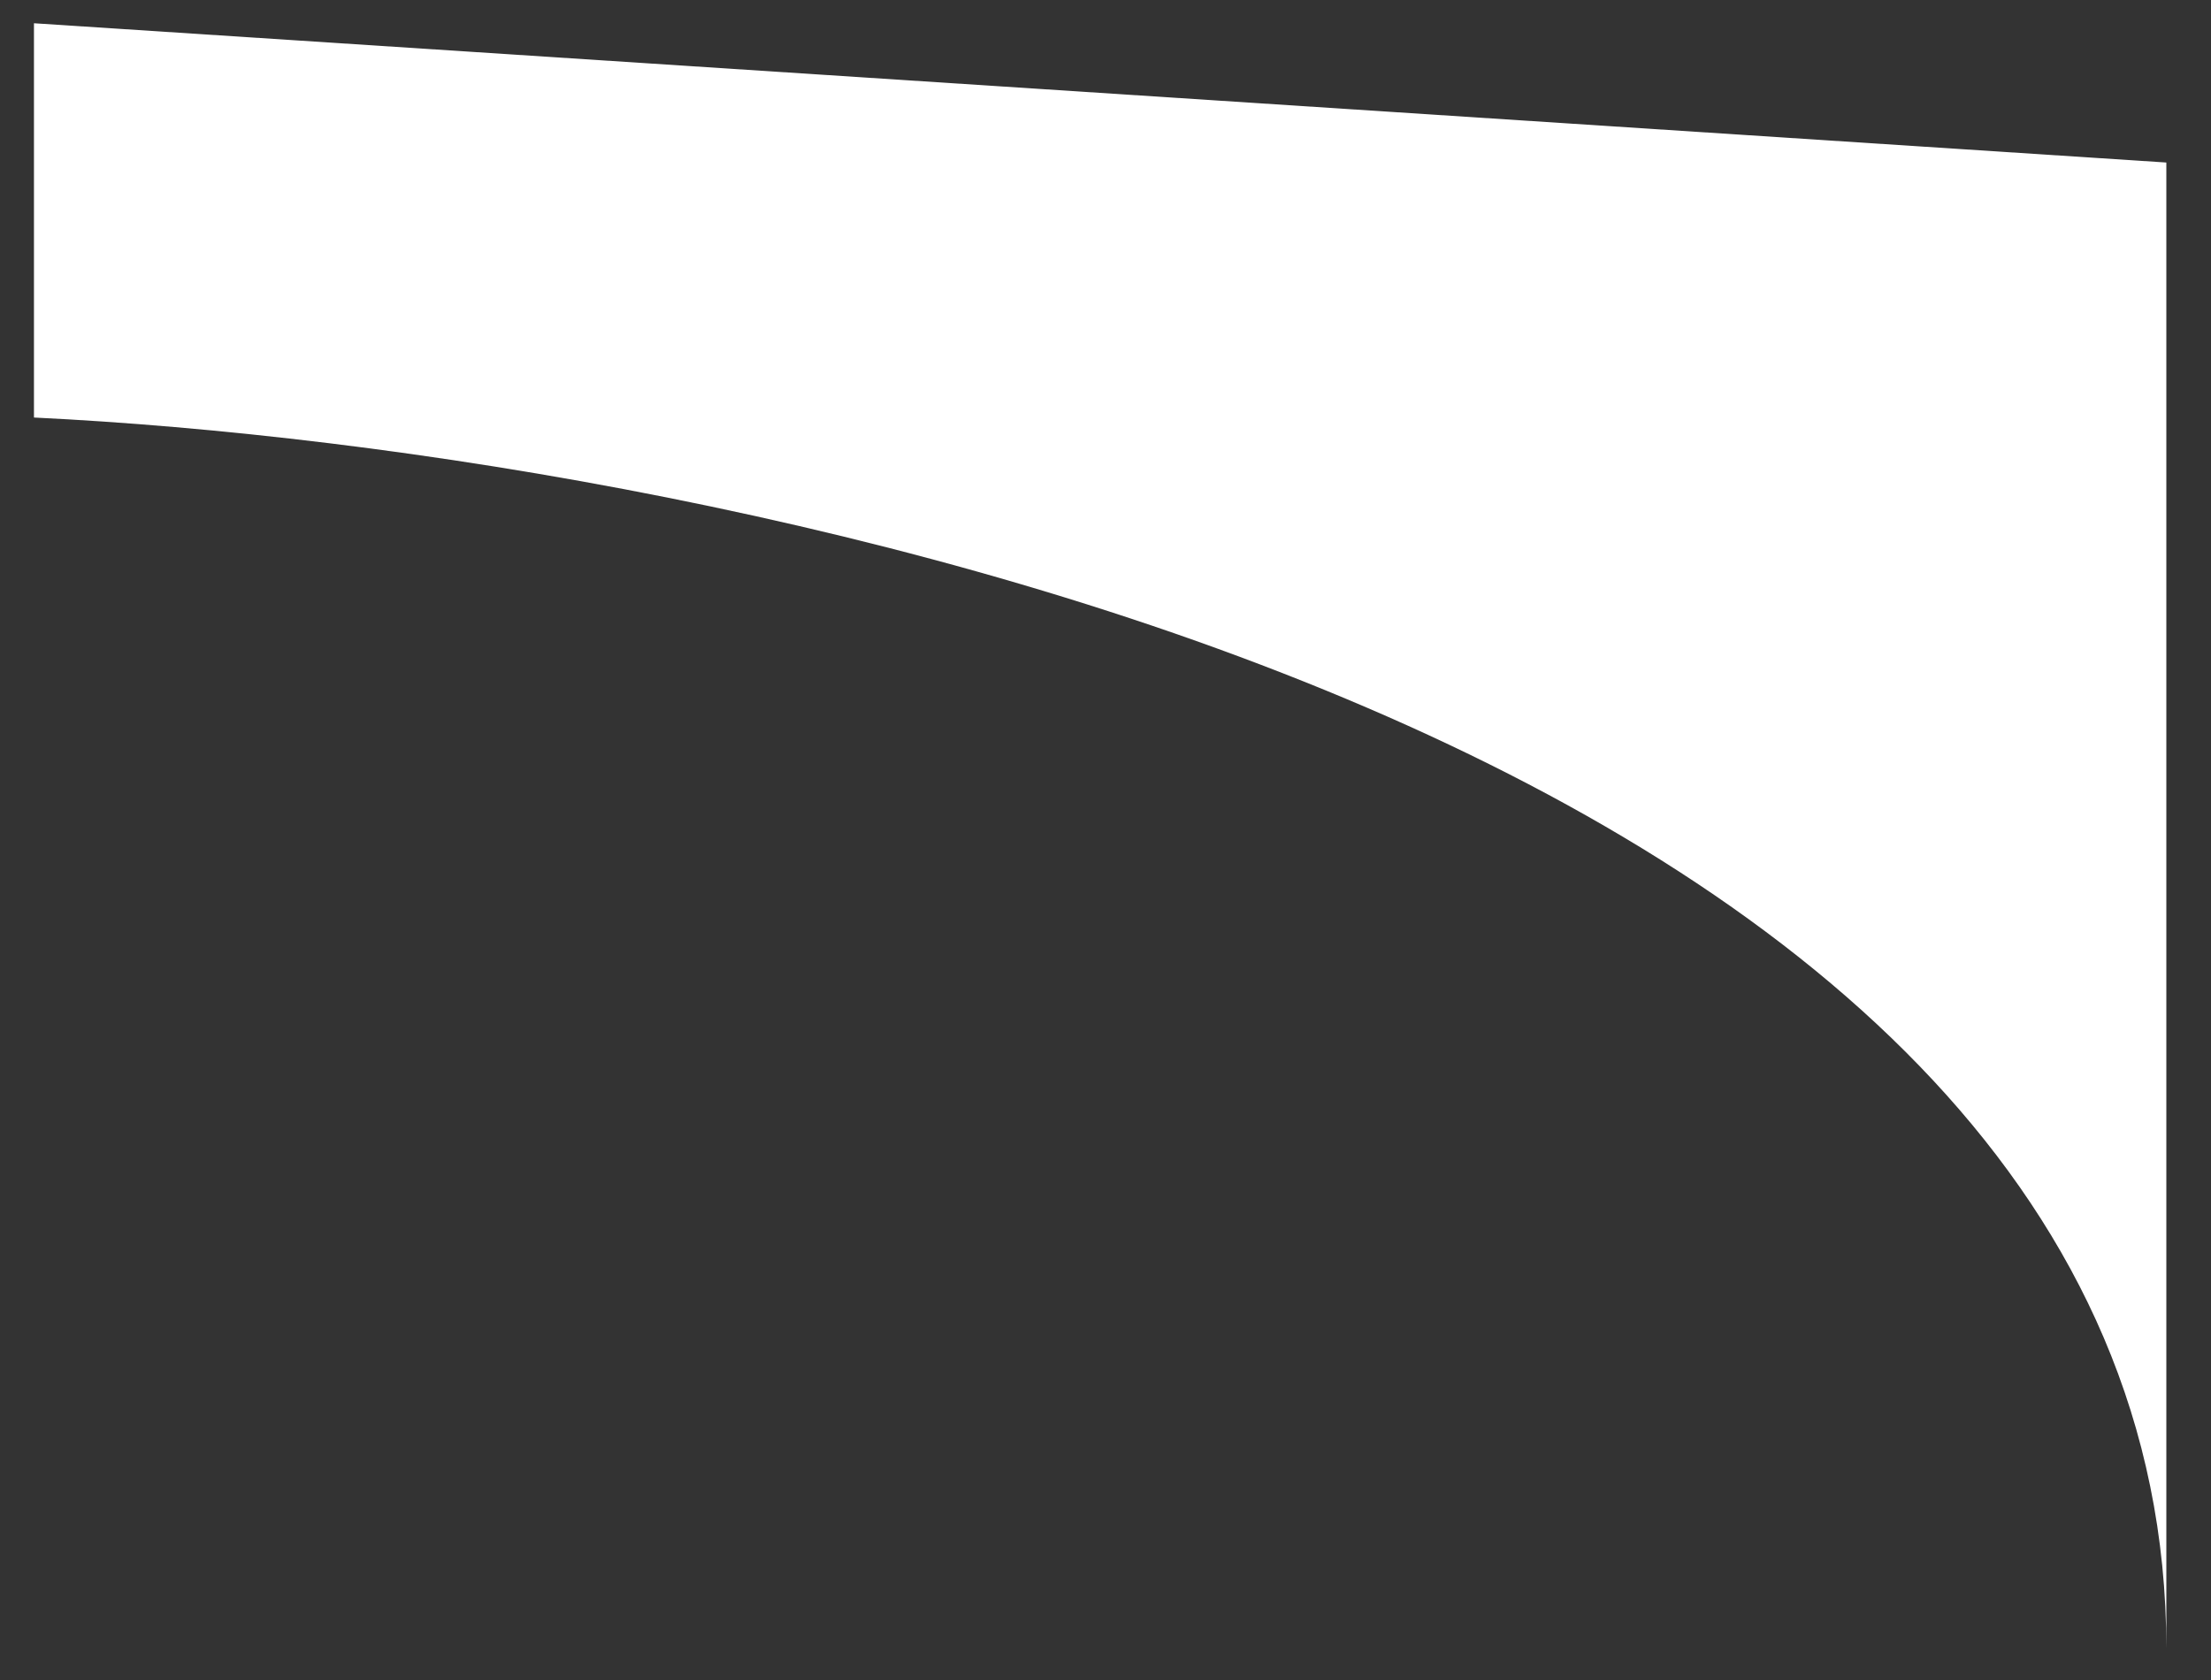 <?xml version="1.0" encoding="UTF-8"?> <svg xmlns="http://www.w3.org/2000/svg" width="25" height="19" viewBox="0 0 25 19" fill="none"><rect x="0" y="0" width="25" height="19" fill="#333333" stroke="none"/><path d="M24.495 18.643C24.495 8.44 8.421 5.111 0.384 4.722V0.263L24.495 1.838V18.643Z" fill="white"></path></svg> 